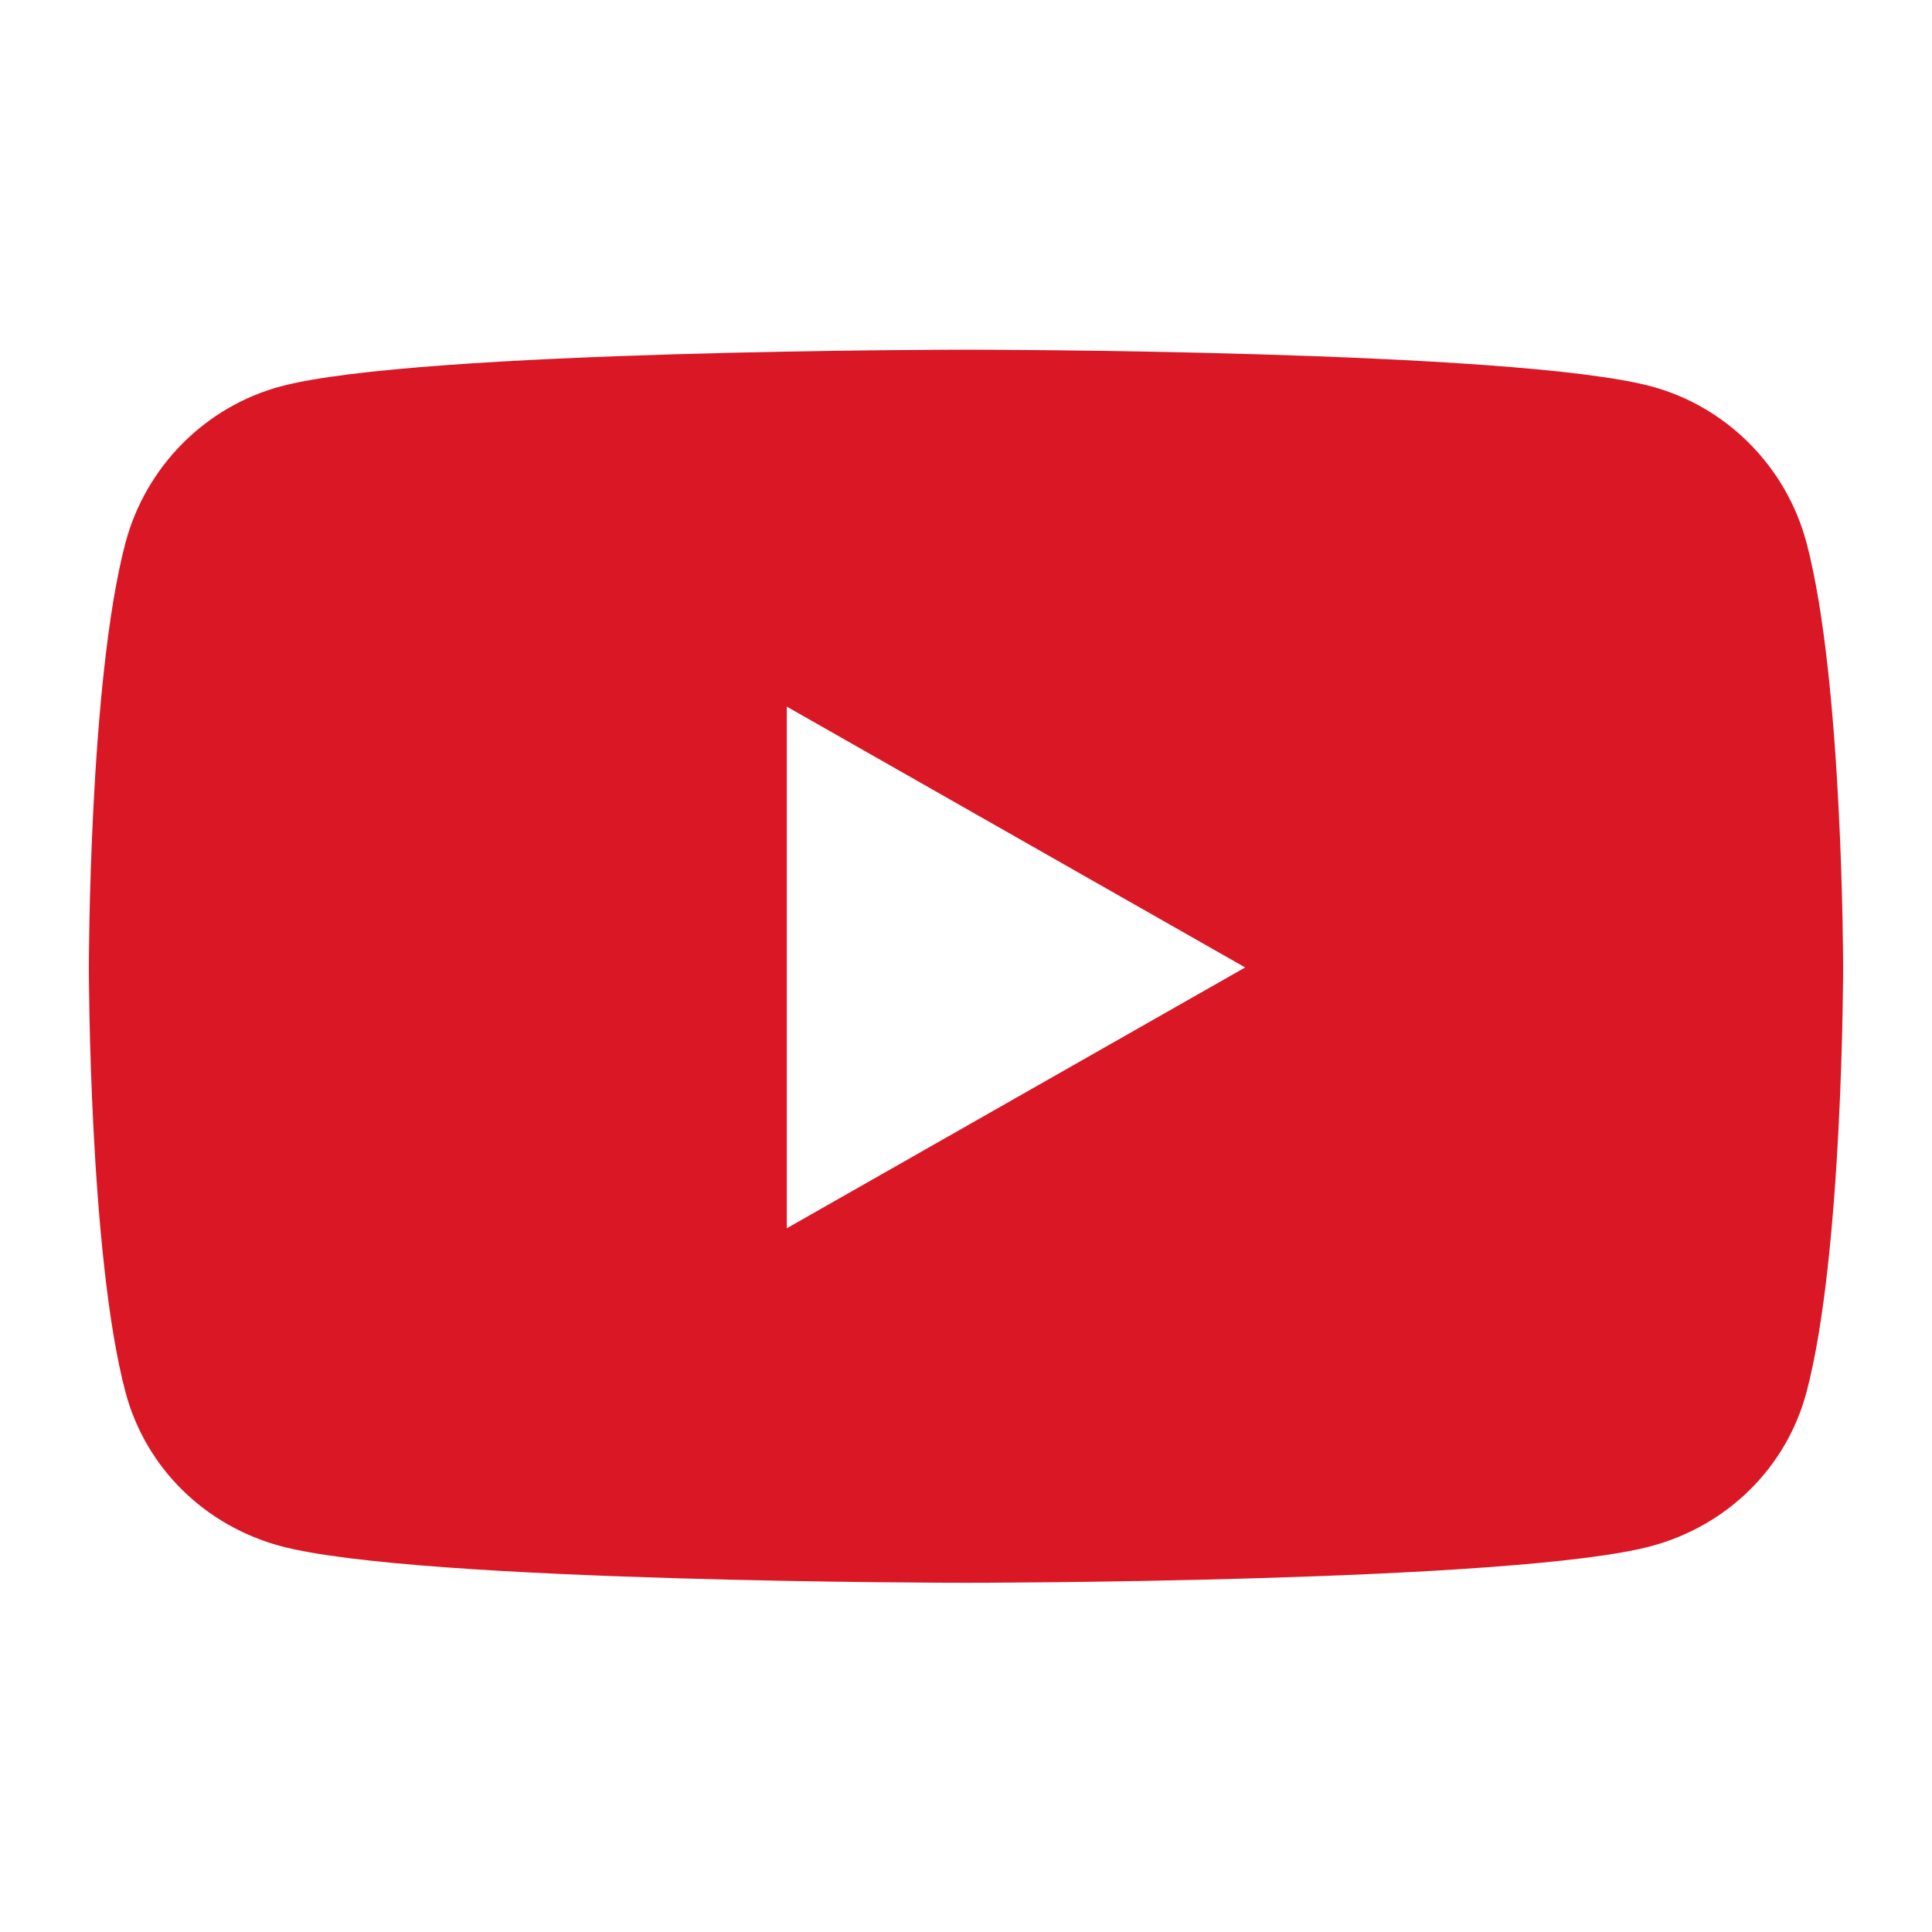 <?xml version="1.0" encoding="UTF-8"?><svg id="_イヤー_1" xmlns="http://www.w3.org/2000/svg" viewBox="0 0 40 40"><defs><style>.cls-1{fill:#da1725;}</style></defs><path class="cls-1" d="M37.4,11.23c-.42-1.57-1.65-2.81-3.21-3.23-2.83-.76-14.19-.76-14.19-.76,0,0-11.36,0-14.19,.76-1.56,.42-2.79,1.66-3.21,3.23-.76,2.85-.76,8.8-.76,8.8,0,0,0,5.95,.76,8.8,.42,1.57,1.65,2.76,3.21,3.18,2.83,.76,14.19,.76,14.19,.76,0,0,11.36,0,14.19-.76,1.56-.42,2.79-1.61,3.21-3.18,.76-2.85,.76-8.8,.76-8.8,0,0,0-5.95-.76-8.8Zm-21.11,14.2V14.63l9.49,5.4-9.49,5.4h0Z"/></svg>